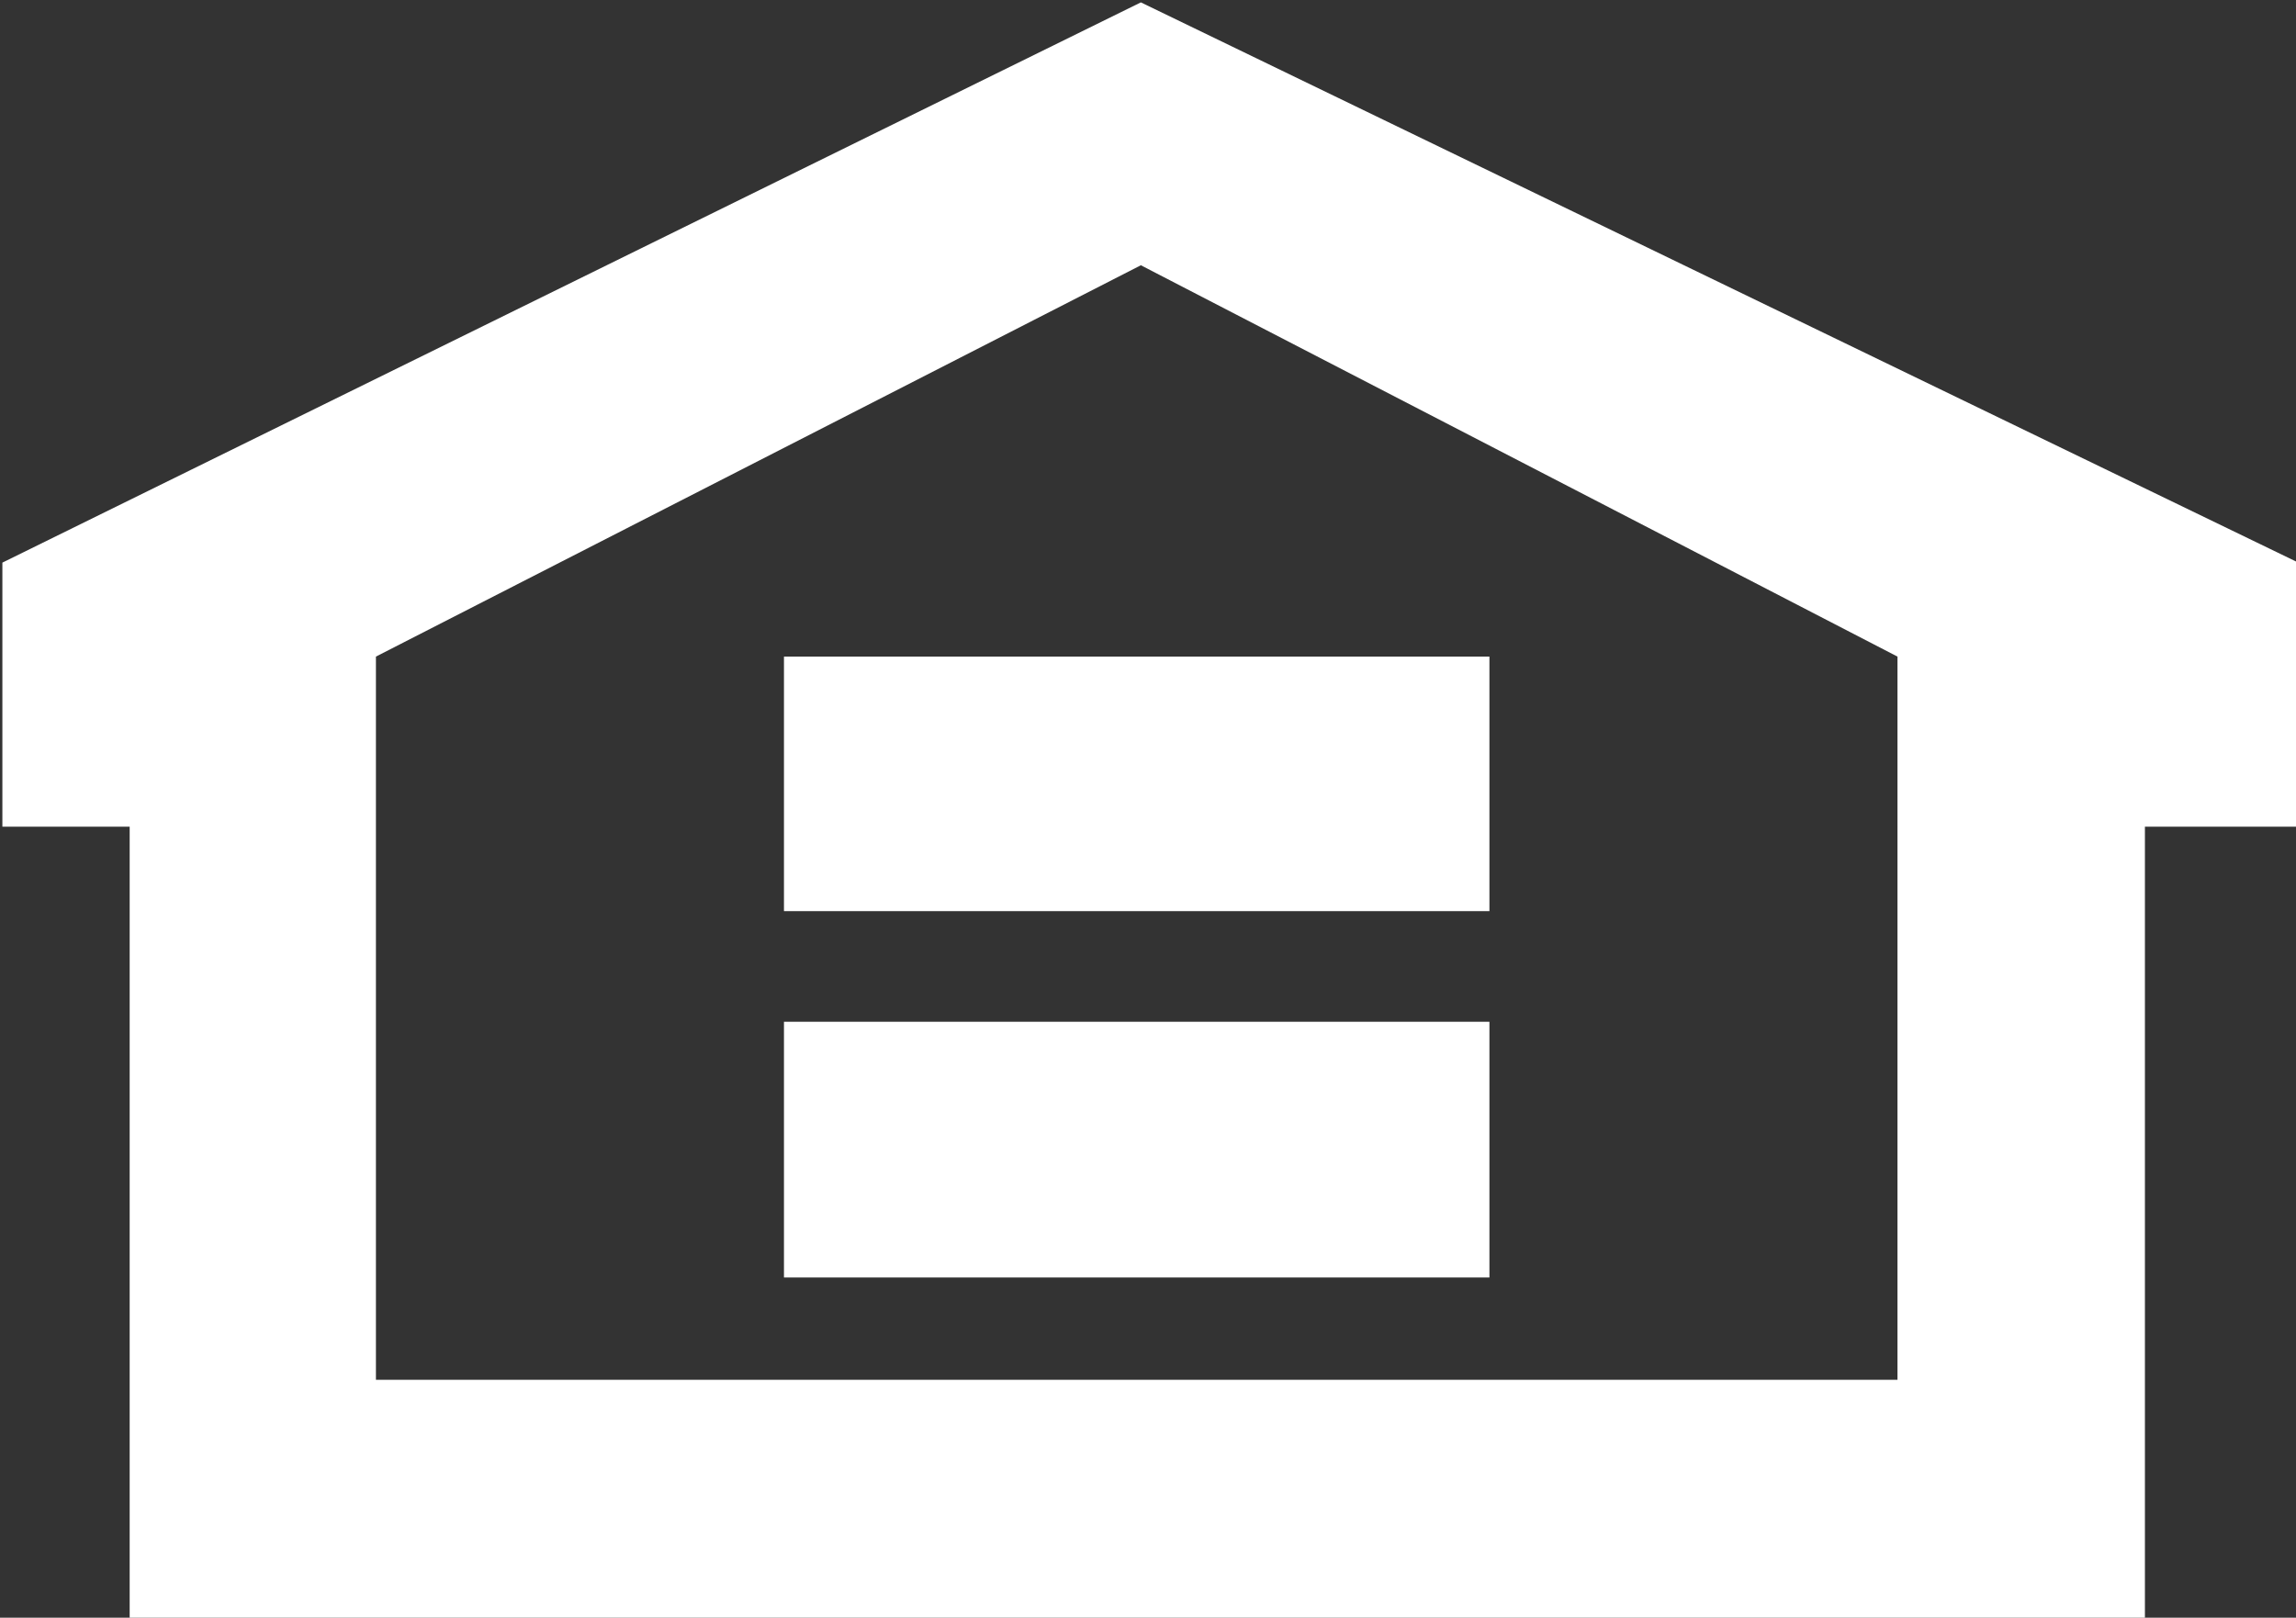 <svg xmlns="http://www.w3.org/2000/svg" xmlns:xlink="http://www.w3.org/1999/xlink" id="Layer_1" x="0px" y="0px" viewBox="0 0 193 136" style="enable-background:new 0 0 193 136;" xml:space="preserve"><rect x="0" y="0" width="193" height="136" fill="#333333" stroke="none"/><style type="text/css">	.st0{fill-rule:evenodd;clip-rule:evenodd;fill:#FFFFFF;}</style><g>	<path class="st0" d="M95.9,0.2L0.2,47.3v22.2h10.7V136h169.4V69.5h12.9V47.3L95.9,0.2L95.9,0.2z M159.6,116h-128V55.2l64.3-32.9  l63.6,32.9V116L159.6,116z"></path>	<polygon class="st0" points="125.2,76.6 65.9,76.6 65.9,55.2 125.2,55.2 125.2,76.6  "></polygon>	<polygon class="st0" points="125.2,107.4 65.9,107.4 65.9,85.9 125.2,85.9 125.2,107.4  "></polygon></g></svg>